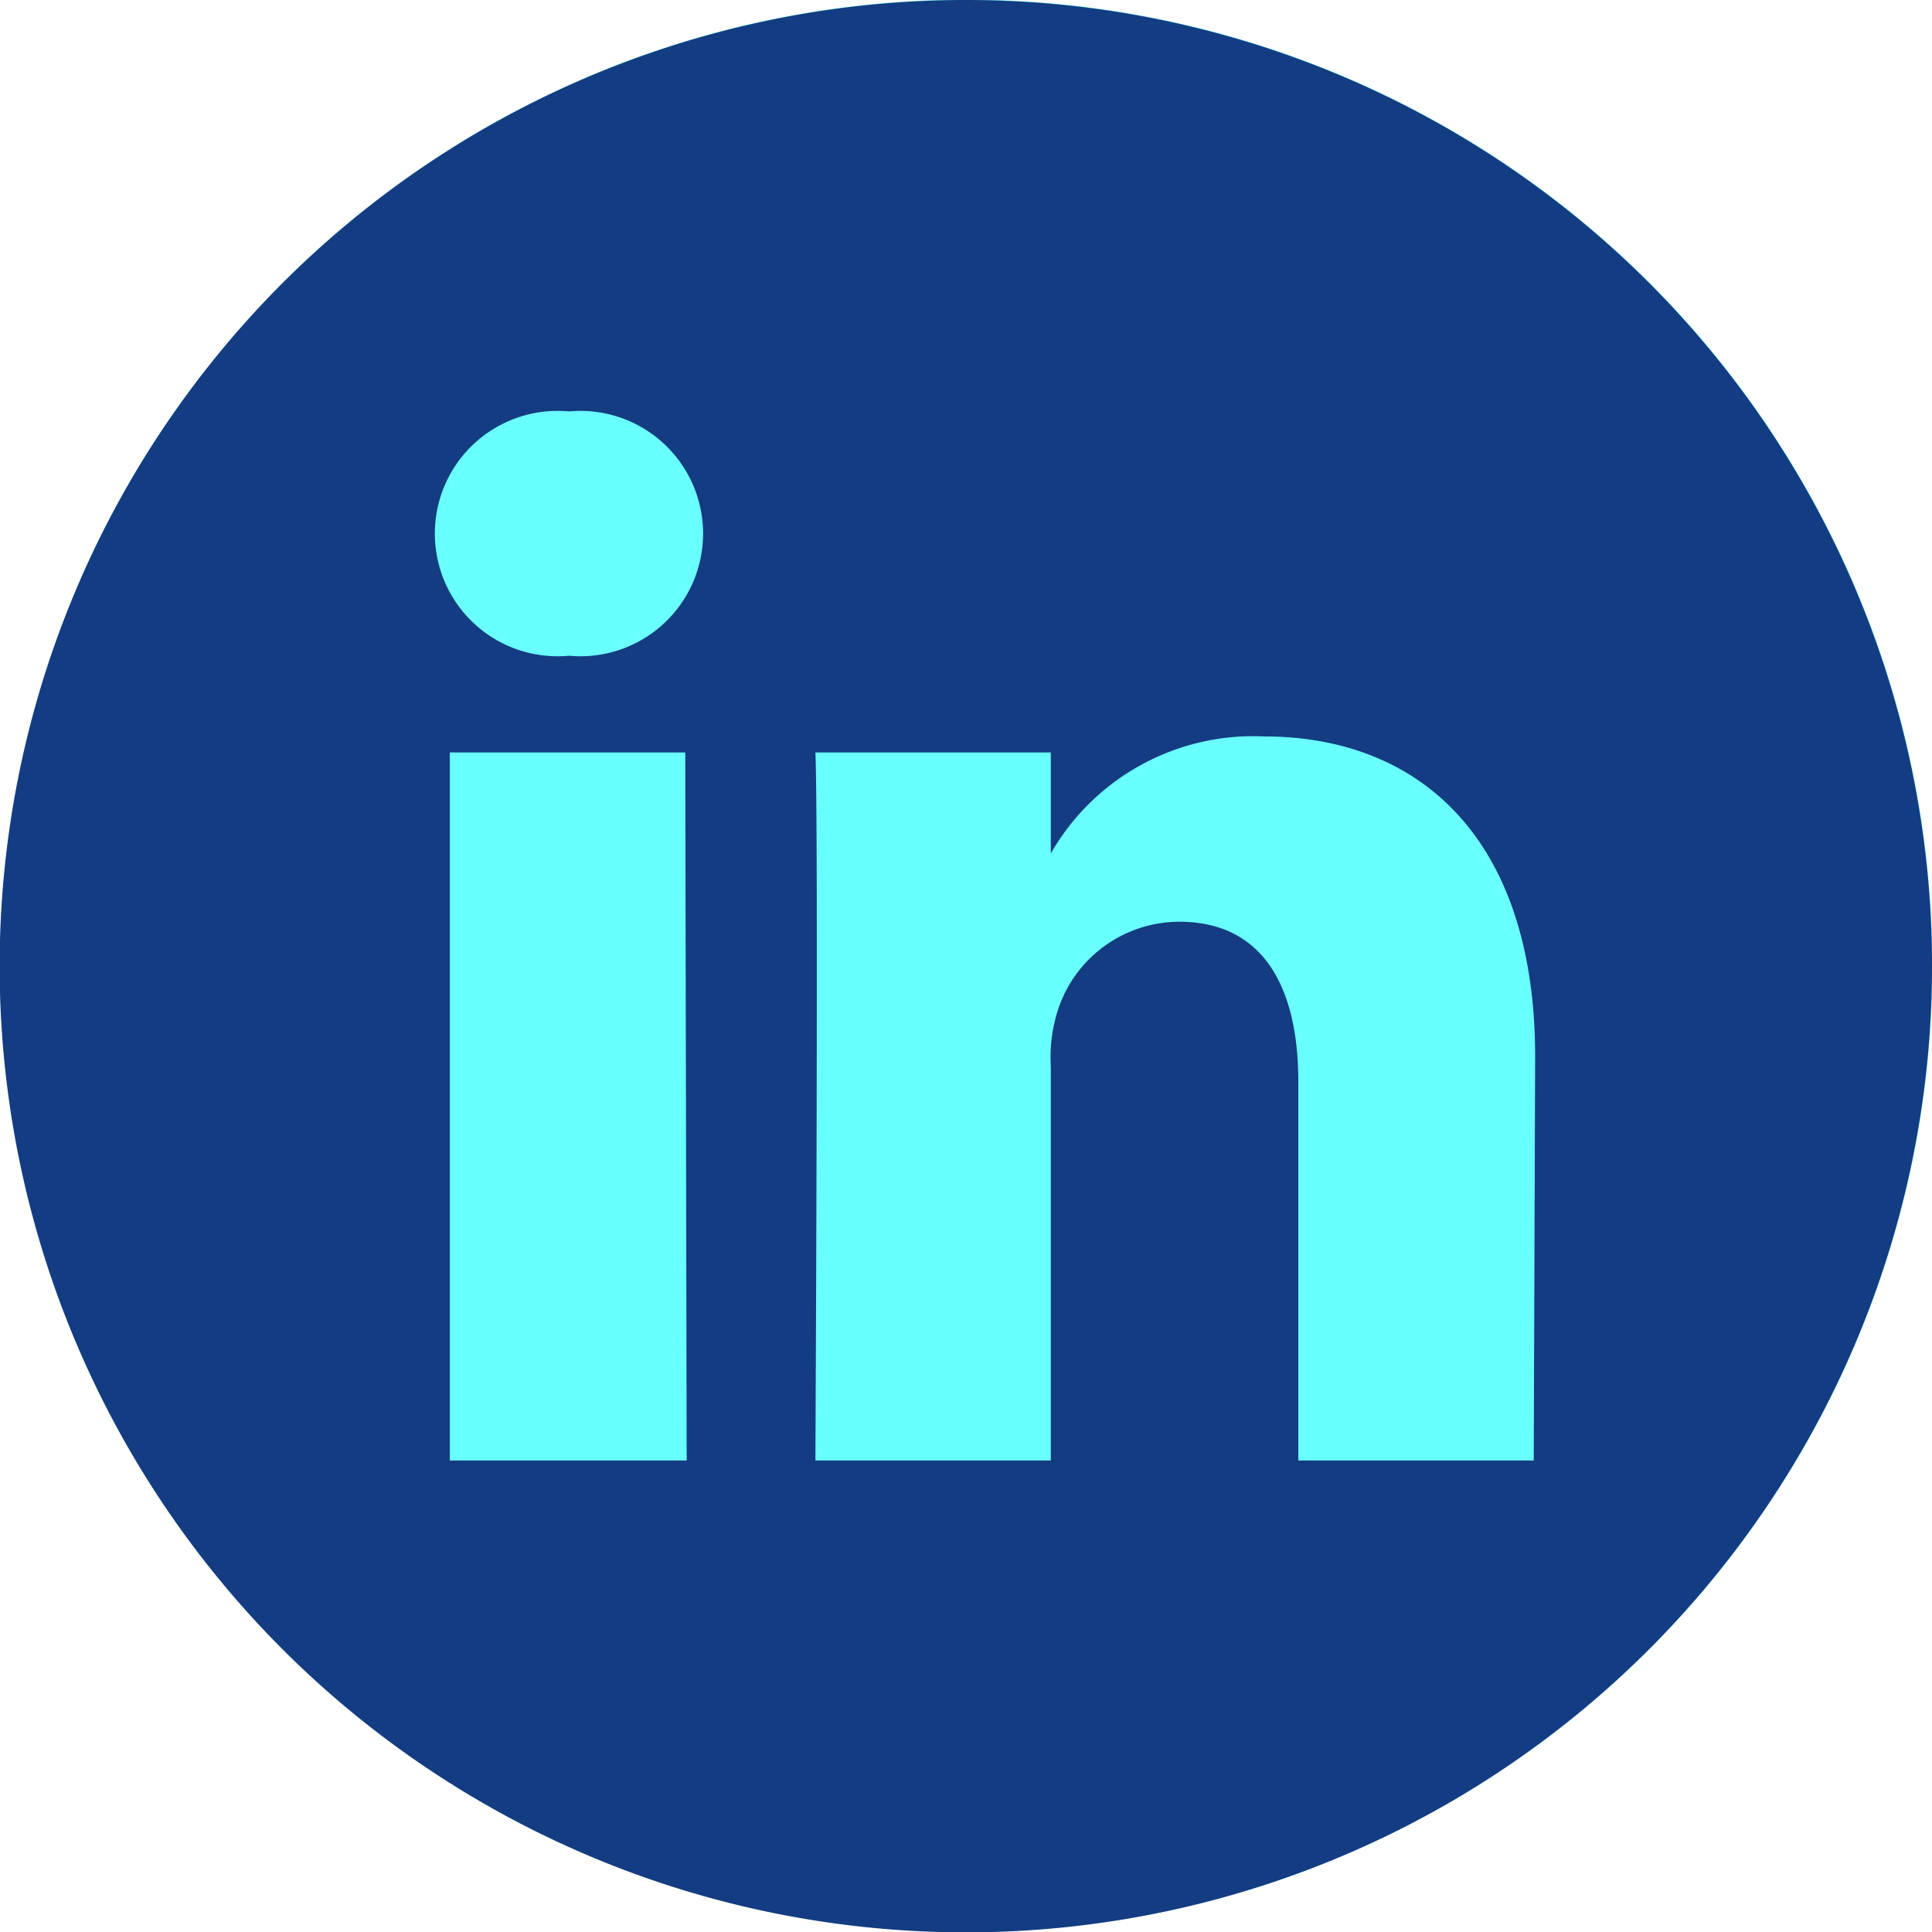 <svg xmlns="http://www.w3.org/2000/svg" xmlns:xlink="http://www.w3.org/1999/xlink" id="acafc6e6-7a58-415f-9a7f-47d5e1ea7796" data-name="Ebene 1" viewBox="0 0 54.33 54.33"><defs><clipPath id="bcfb8aa2-f997-448b-ad3b-71e85abcc248" transform="translate(0 0)"><rect width="54.33" height="54.33" style="fill:none"></rect></clipPath></defs><g style="clip-path:url(#bcfb8aa2-f997-448b-ad3b-71e85abcc248)"><path d="M27.16,54.33A27.17,27.17,0,1,0,0,27.17,27.16,27.16,0,0,0,27.16,54.33" transform="translate(0 0)" style="fill:#69ffff"></path><path d="M43.13,41.07H36.51V30.42c0-2.68-1-4.5-3.35-4.5a3.6,3.6,0,0,0-3.39,2.42A4.39,4.39,0,0,0,29.55,30V41.07H22.93s.09-18,0-19.91h6.62V24a6.56,6.56,0,0,1,6-3.29c4.35,0,7.62,2.85,7.62,9ZM16,18.44h0A3.45,3.45,0,1,1,16,11.57,3.45,3.45,0,1,1,16,18.44m3.31,22.63H12.65V21.16h6.62ZM27.16,0A27.17,27.17,0,1,0,54.33,27.16,27.16,27.16,0,0,0,27.16,0" transform="translate(0 0)" style="fill:#143c82"></path></g></svg>